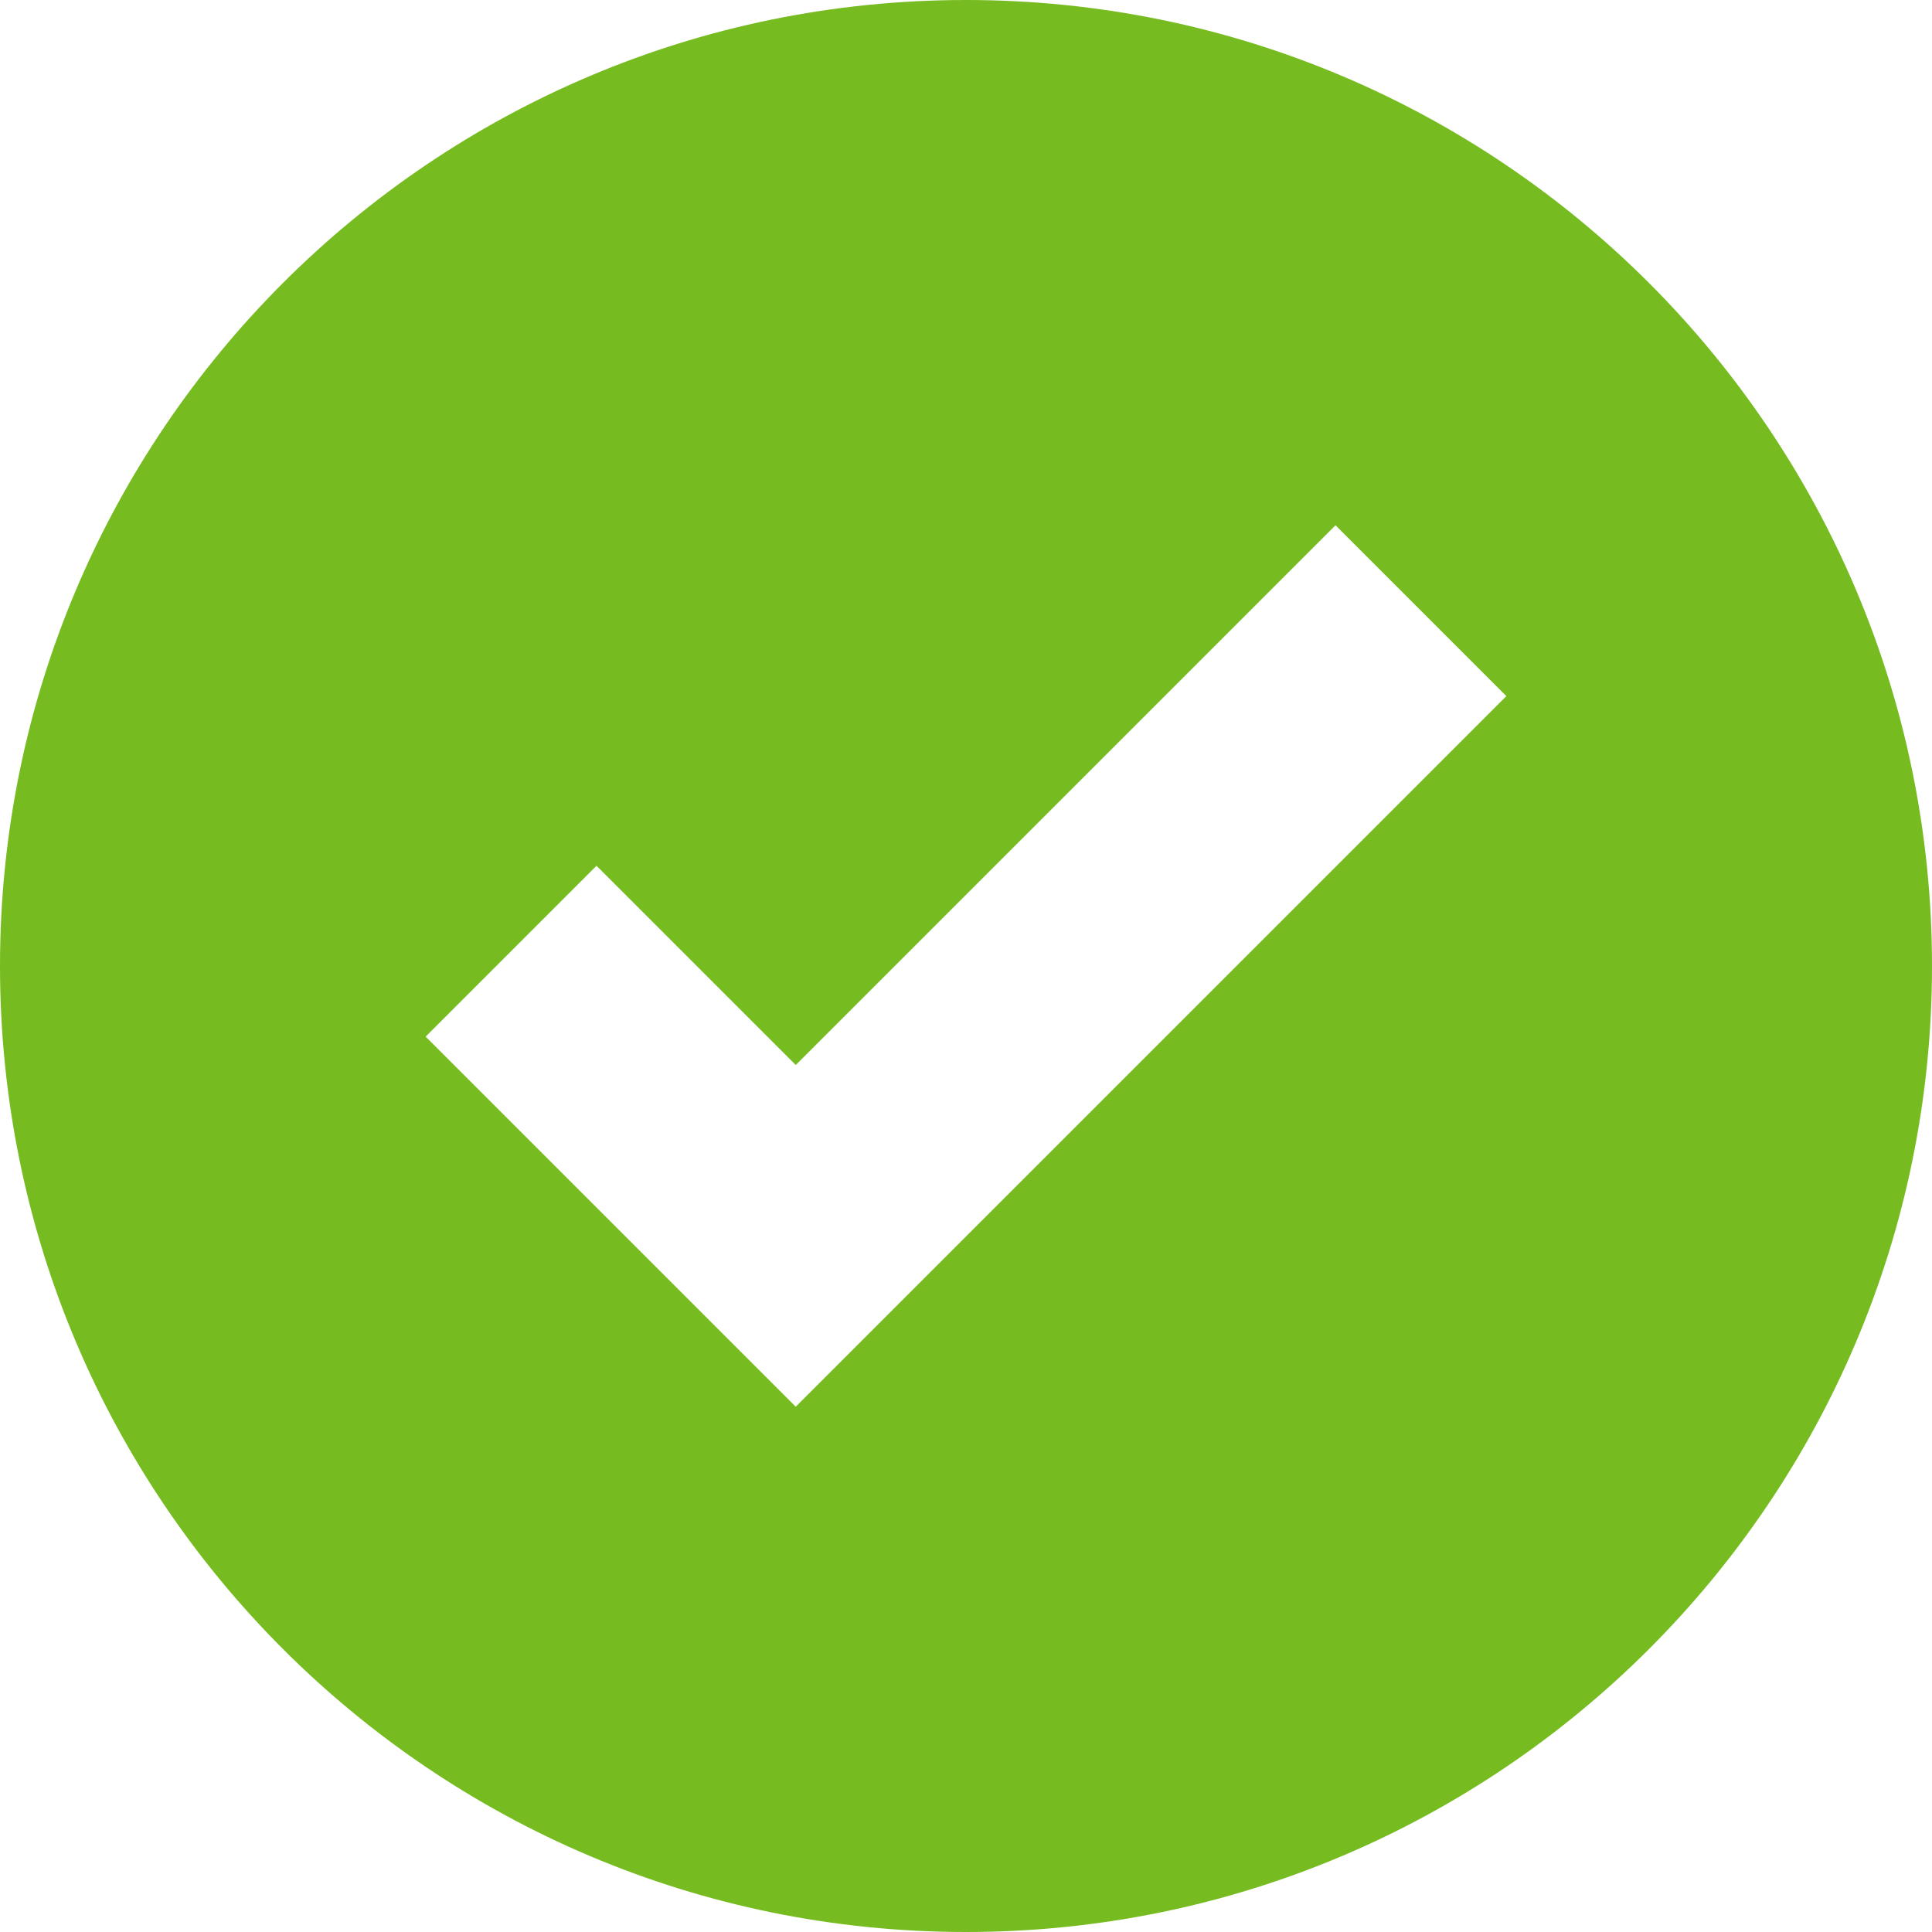 <?xml version="1.0" encoding="UTF-8"?> <svg xmlns="http://www.w3.org/2000/svg" id="Design" viewBox="0 0 64 64"><defs><style> .cls-1 { fill: #76bc21; } </style></defs><path class="cls-1" d="M32,0C14.33,0,0,14.33,0,32c0,17.67,14.33,32,32,32,17.67,0,32-14.33,32-32C64,14.33,49.67,0,32,0Zm-12.24,28.68l6.6,6.6,17.88-17.88,5.66,5.66-23.54,23.54-12.26-12.26,5.66-5.66Z"></path></svg> 